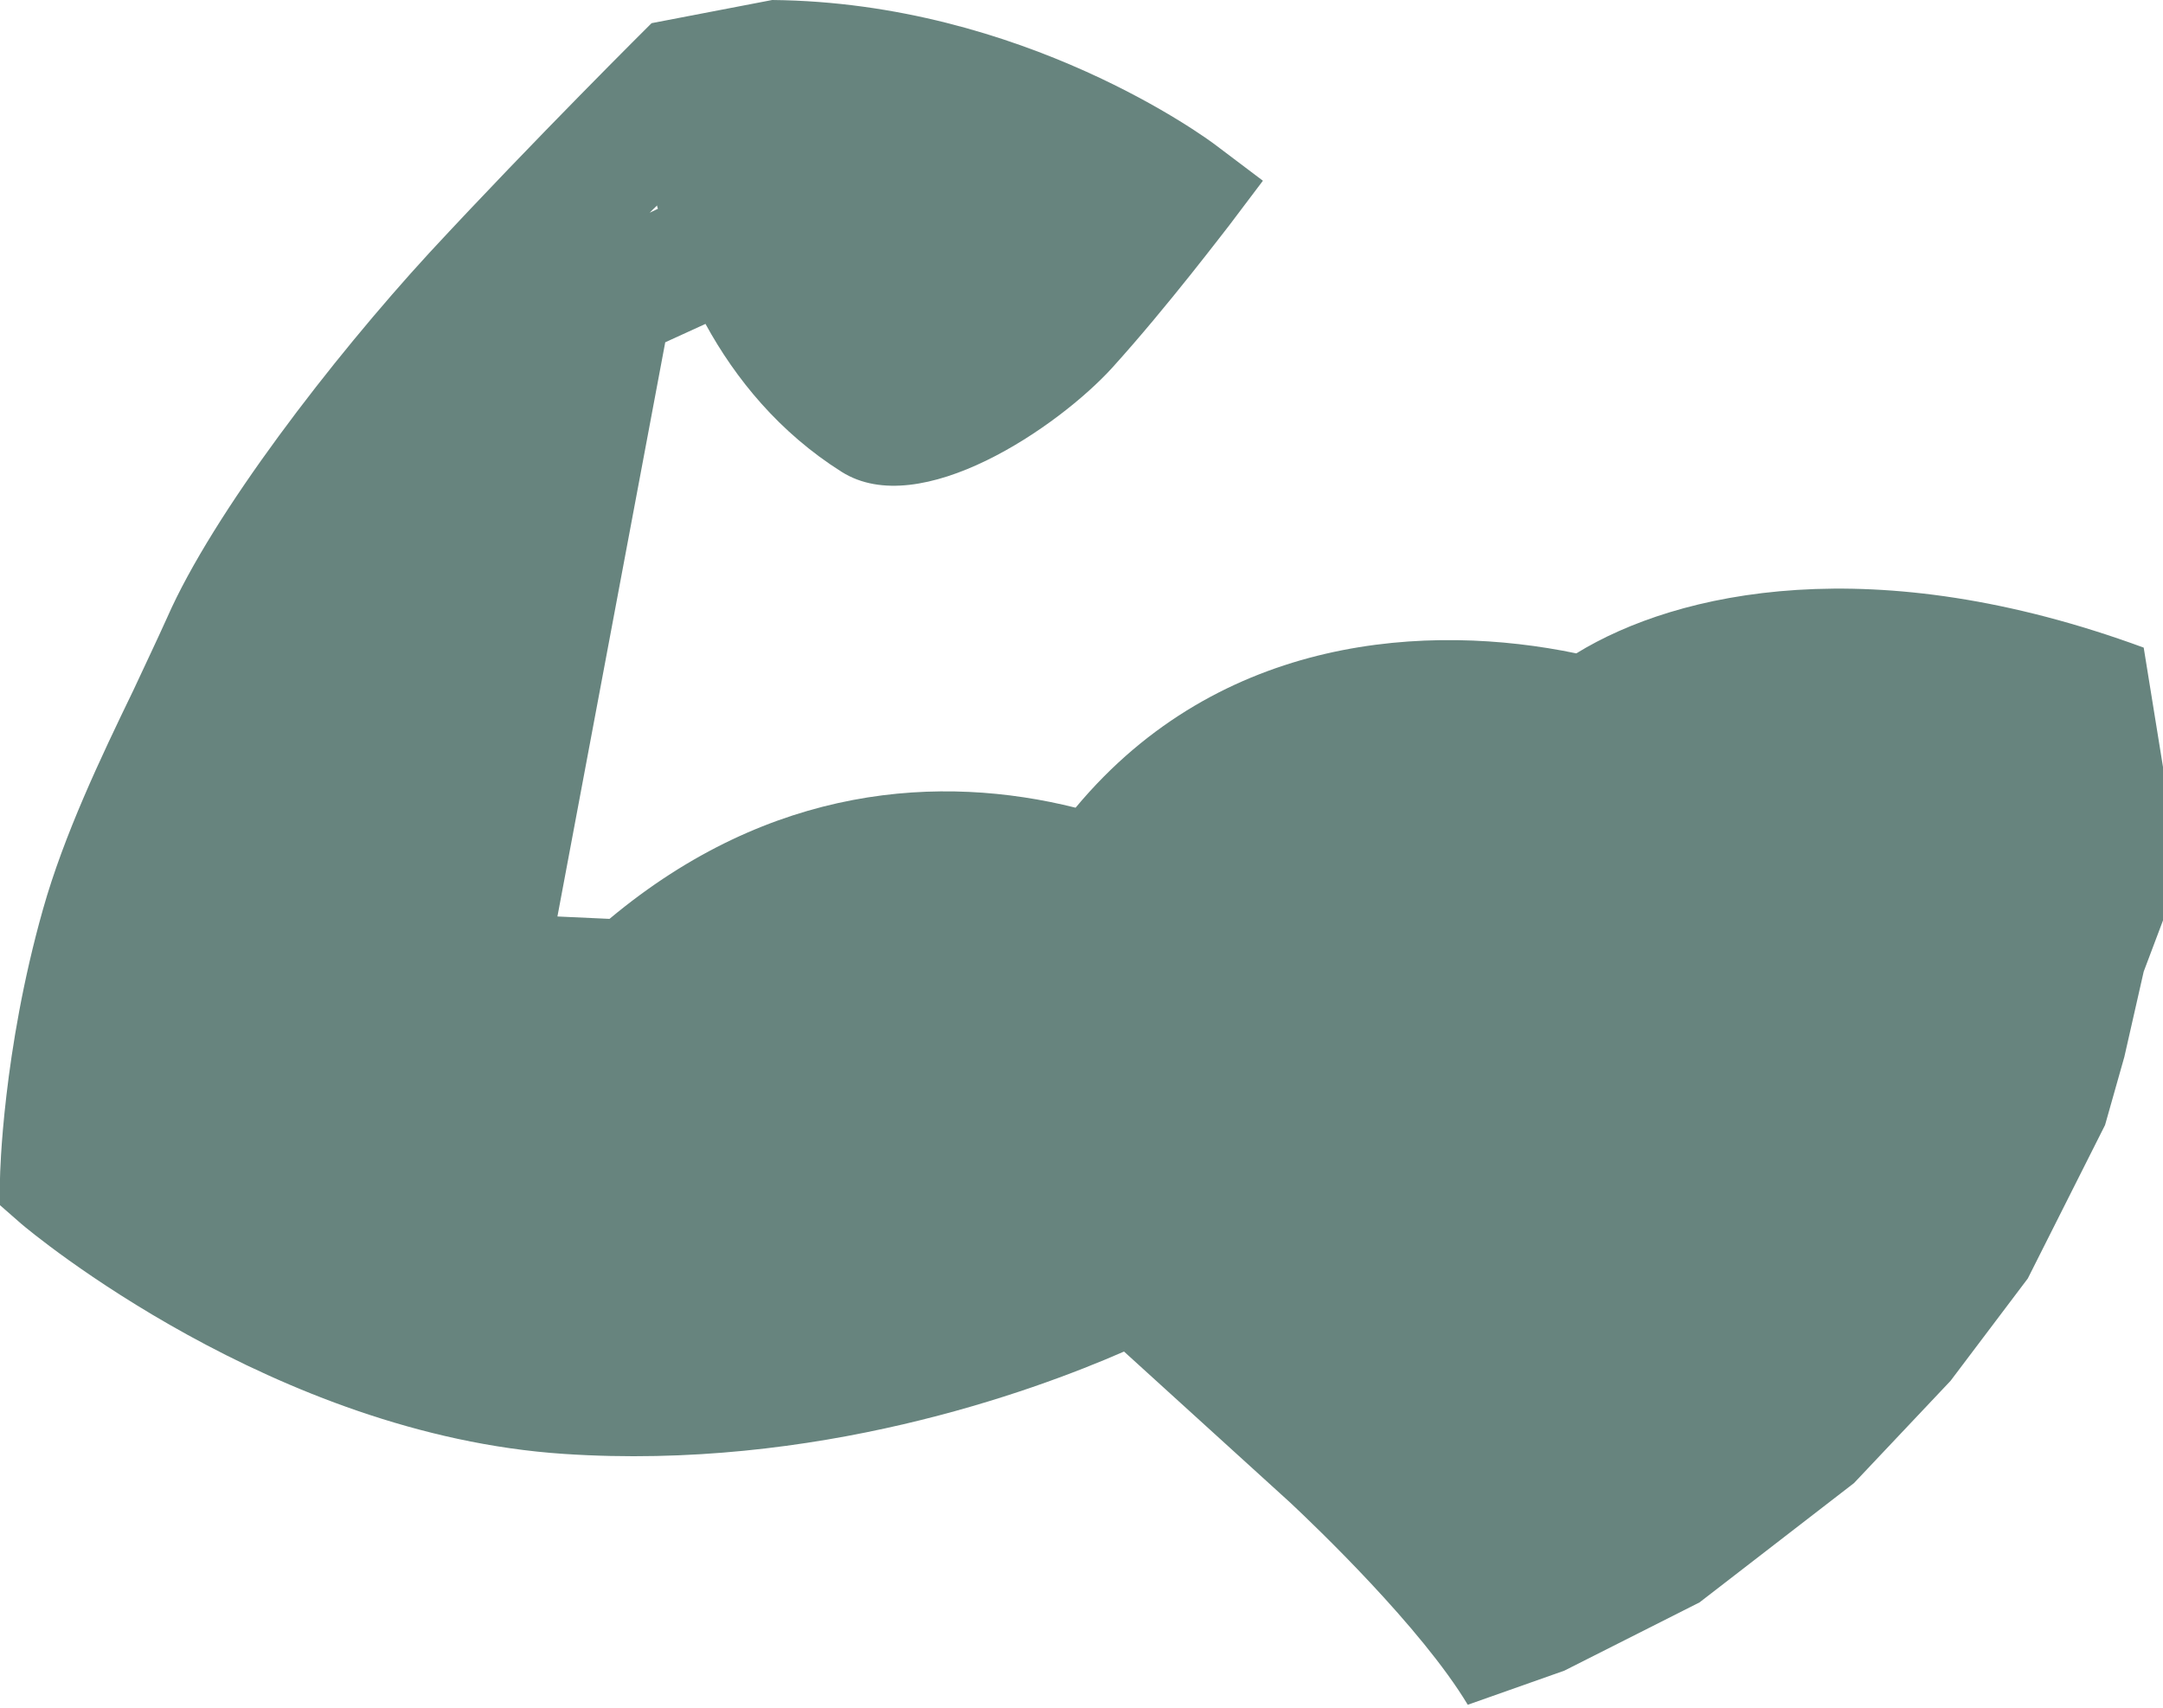 <svg xmlns="http://www.w3.org/2000/svg" width="38" height="30" viewBox="0 0 38 30" fill="none"><path d="M32.571 26.054L34.268 24.257L35.625 22.459L36.982 19.764L37.321 18.566L37.661 17.068L38 16.169V13.474L37.661 11.377C32.925 9.635 29.475 10.382 27.693 11.478C25.125 10.944 21.448 11.127 18.896 14.189C16.536 13.599 13.55 13.768 10.708 16.142L9.793 16.1L11.687 6.013L12.394 5.69C12.924 6.659 13.694 7.6 14.786 8.289C16.166 9.16 18.591 7.502 19.538 6.462C20.517 5.381 21.545 4.018 21.593 3.962L22.187 3.175L21.368 2.557C21.224 2.445 17.981 0.042 13.566 0L11.447 0.407C11.447 0.407 9.392 2.445 7.545 4.439C5.828 6.308 3.741 9.019 2.938 10.846C2.761 11.239 2.553 11.675 2.344 12.124C1.766 13.318 1.124 14.667 0.755 15.974C0.048 18.474 0 20.624 0 20.708V21.172L0.369 21.495C0.546 21.649 4.816 25.204 9.905 25.541C14.32 25.836 18.109 24.459 19.747 23.743L22.668 26.398C23.102 26.805 24.967 28.585 25.786 29.948L27.482 29.349L29.857 28.15M21.593 16.662L22.412 15.875C22.074 15.608 21.641 15.327 21.159 15.075M11.543 3.597C11.543 3.597 11.543 3.639 11.559 3.667L11.414 3.737C11.414 3.737 11.495 3.653 11.543 3.611V3.597Z" fill="#67847E"></path></svg>
